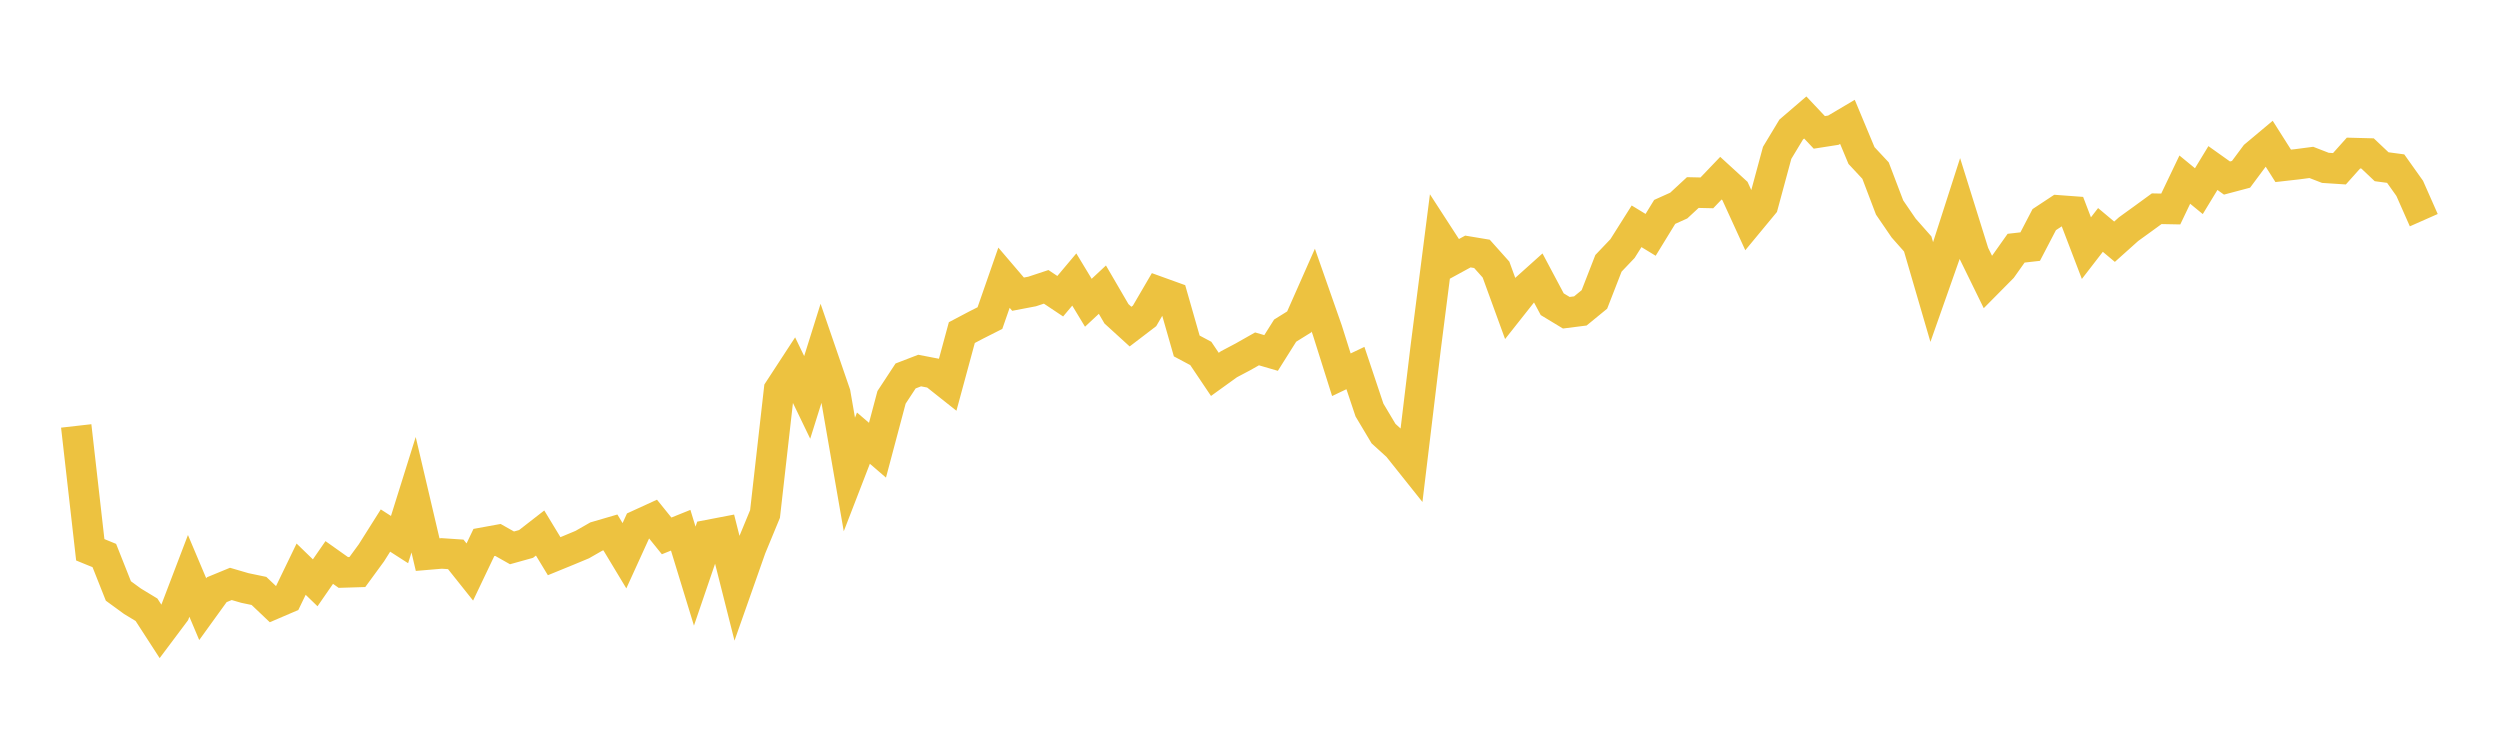 <svg width="164" height="48" xmlns="http://www.w3.org/2000/svg" xmlns:xlink="http://www.w3.org/1999/xlink"><path fill="none" stroke="rgb(237,194,64)" stroke-width="2" d="M5,27.941L5.922,36.066L6.844,36.443L7.766,38.768L8.689,39.441L9.611,40L10.533,41.424L11.455,40.194L12.377,37.778L13.299,39.961L14.222,38.684L15.144,38.304L16.066,38.573L16.988,38.765L17.91,39.64L18.832,39.245L19.754,37.338L20.677,38.232L21.599,36.899L22.521,37.553L23.443,37.525L24.365,36.265L25.287,34.804L26.21,35.397L27.132,32.454L28.054,36.383L28.976,36.305L29.898,36.367L30.82,37.524L31.743,35.588L32.665,35.42L33.587,35.94L34.509,35.683L35.431,34.966L36.353,36.486L37.275,36.109L38.198,35.724L39.12,35.196L40.042,34.927L40.964,36.457L41.886,34.434L42.808,34.012L43.731,35.155L44.653,34.783L45.575,37.794L46.497,35.092L47.419,34.915L48.341,38.567L49.263,35.95L50.186,33.716L51.108,25.573L52.03,24.16L52.952,26.07L53.874,23.13L54.796,25.81L55.719,31.127L56.641,28.742L57.563,29.534L58.485,26.067L59.407,24.663L60.329,24.308L61.251,24.486L62.174,25.218L63.096,21.819L64.018,21.332L64.94,20.866L65.862,18.218L66.784,19.298L67.707,19.122L68.629,18.817L69.551,19.432L70.473,18.336L71.395,19.861L72.317,19.001L73.24,20.585L74.162,21.425L75.084,20.721L76.006,19.141L76.928,19.474L77.85,22.695L78.772,23.186L79.695,24.559L80.617,23.895L81.539,23.408L82.461,22.886L83.383,23.155L84.305,21.69L85.228,21.116L86.15,19.032L87.072,21.661L87.994,24.583L88.916,24.144L89.838,26.899L90.76,28.445L91.683,29.284L92.605,30.44L93.527,22.791L94.449,15.579L95.371,17.002L96.293,16.499L97.216,16.653L98.138,17.685L99.06,20.216L99.982,19.05L100.904,18.223L101.826,19.957L102.749,20.515L103.671,20.398L104.593,19.643L105.515,17.274L106.437,16.306L107.359,14.845L108.281,15.406L109.204,13.9L110.126,13.485L111.048,12.631L111.97,12.652L112.892,11.688L113.814,12.532L114.737,14.549L115.659,13.435L116.581,10.027L117.503,8.498L118.425,7.707L119.347,8.684L120.269,8.54L121.192,7.994L122.114,10.203L123.036,11.191L123.958,13.613L124.88,14.961L125.802,16.003L126.725,19.165L127.647,16.548L128.569,13.681L129.491,16.631L130.413,18.514L131.335,17.583L132.257,16.281L133.18,16.177L134.102,14.408L135.024,13.799L135.946,13.867L136.868,16.278L137.79,15.084L138.713,15.857L139.635,15.031L140.557,14.365L141.479,13.693L142.401,13.711L143.323,11.783L144.246,12.54L145.168,11.024L146.09,11.68L147.012,11.435L147.934,10.195L148.856,9.423L149.778,10.879L150.701,10.775L151.623,10.654L152.545,11.011L153.467,11.071L154.389,10.041L155.311,10.065L156.234,10.938L157.156,11.061L158.078,12.358L159,14.443"></path></svg>